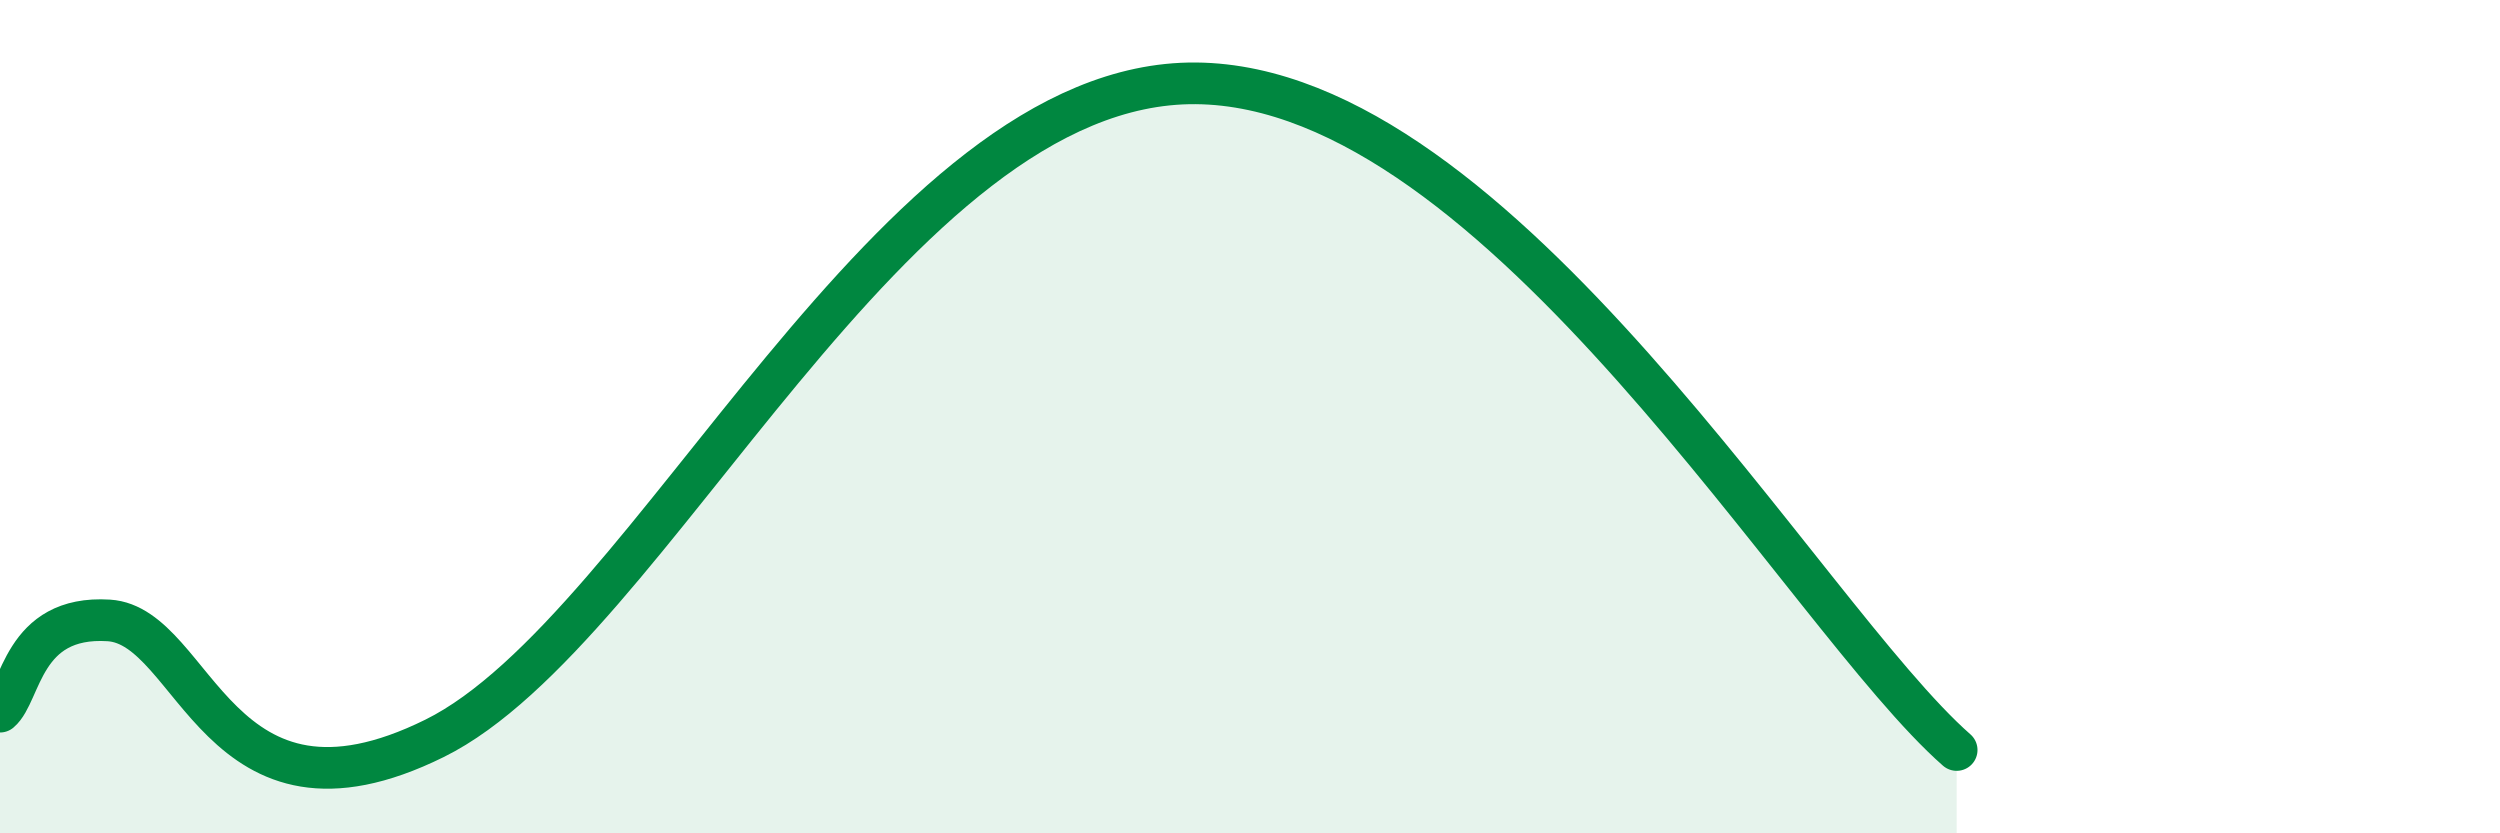 
    <svg width="60" height="20" viewBox="0 0 60 20" xmlns="http://www.w3.org/2000/svg">
      <path
        d="M 0,17.08 C 0.52,16.64 0.52,14.76 2.61,14.89 C 4.7,15.02 5.21,20.3 10.43,17.72 C 15.65,15.14 21.39,1.94 28.7,2 C 36.01,2.06 43.31,14.8 46.96,18L46.96 20L0 20Z"
        fill="#008740"
        opacity="0.1"
        stroke-linecap="round"
        stroke-linejoin="round"
      />
      <path
        d="M 0,17.08 C 0.52,16.64 0.52,14.76 2.61,14.89 C 4.7,15.02 5.21,20.3 10.43,17.72 C 15.65,15.14 21.39,1.94 28.7,2 C 36.01,2.06 43.31,14.8 46.96,18"
        stroke="#008740"
        stroke-width="1"
        fill="none"
        stroke-linecap="round"
        stroke-linejoin="round"
      />
    </svg>
  